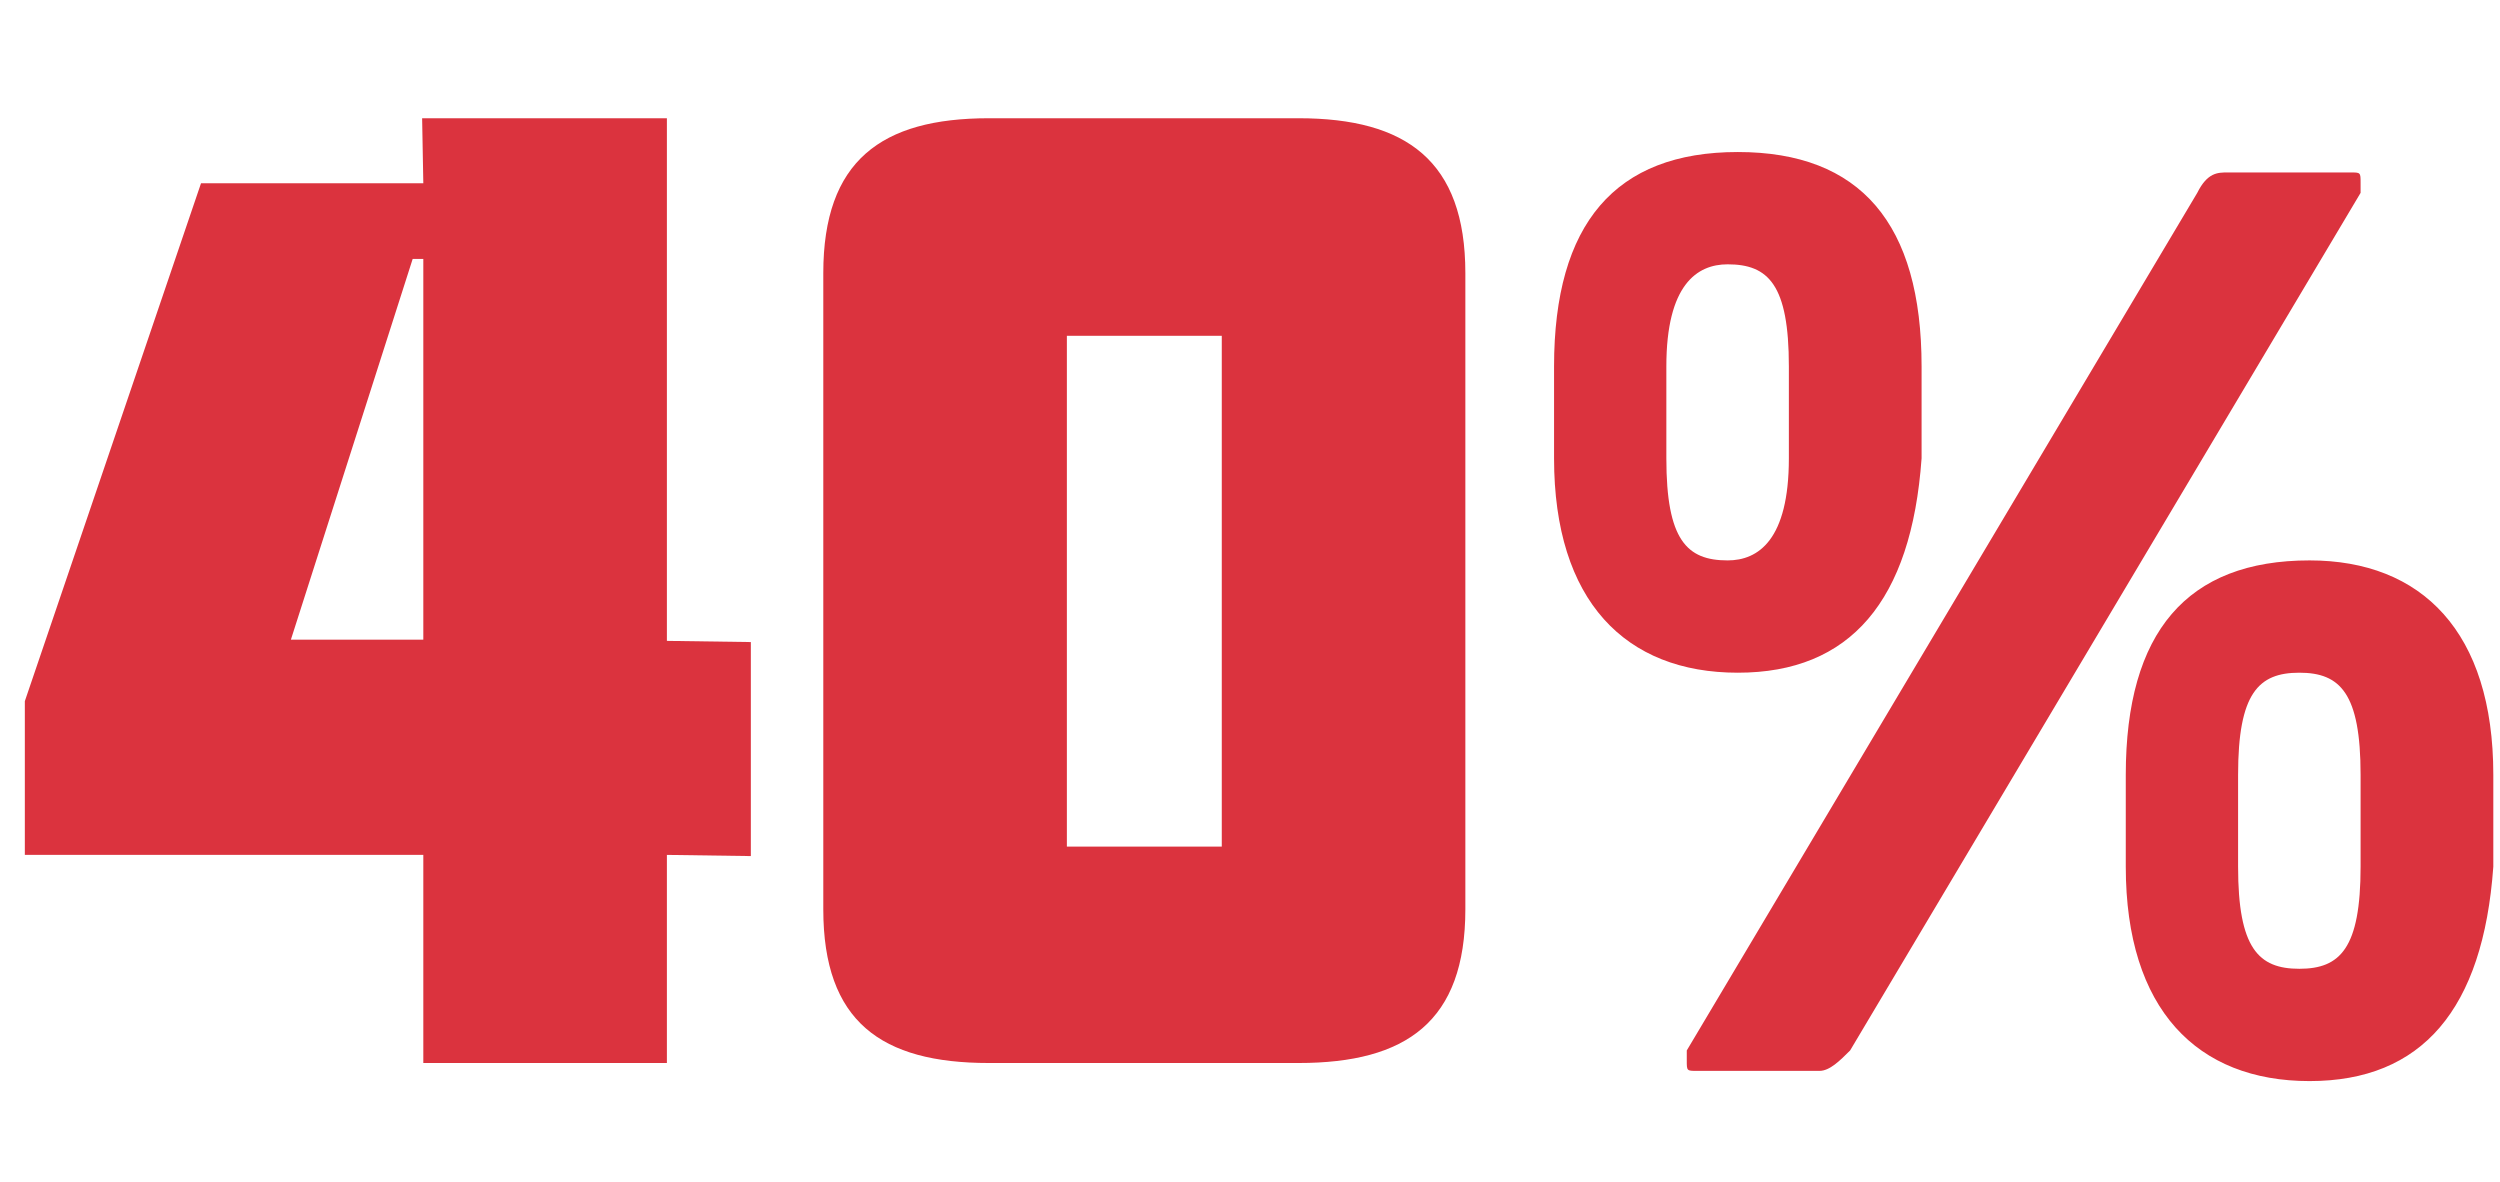 <svg width="148" height="70" viewBox="0 0 148 70" fill="none" xmlns="http://www.w3.org/2000/svg">
<path d="M44.45 38.01V50.68L39.48 50.61V62.93H25.06V50.61H1.47V41.51L11.9 10.85H25.06L24.99 7H39.48V37.94L44.45 38.01ZM17.22 37.87H25.06V15.33H24.43L17.22 37.87ZM86.749 16.17V53.83C86.749 60.48 83.249 62.93 76.879 62.93H58.539C52.169 62.93 48.739 60.48 48.739 53.83V16.17C48.739 9.52 52.169 7 58.539 7H76.879C83.249 7 86.749 9.52 86.749 16.17ZM63.159 50.12H72.329V19.88H63.159V50.12Z" fill="#DB333E"/>
<path d="M102.879 39.824C96.231 39.824 92 35.593 92 27.132V21.692C92 13.231 95.626 9 102.879 9C110.132 9 113.758 13.231 113.758 21.692V27.132C113.154 35.593 109.527 39.824 102.879 39.824ZM105.901 21.692C105.901 16.857 104.692 15.648 102.275 15.648C100.462 15.648 98.648 16.857 98.648 21.692V27.132C98.648 31.967 99.857 33.176 102.275 33.176C104.088 33.176 105.901 31.967 105.901 27.132V21.692ZM139.747 11.418L109.527 62.187C108.923 62.791 108.319 63.396 107.714 63.396H100.462C99.857 63.396 99.857 63.396 99.857 62.791V62.187L130.077 11.418C130.681 10.209 131.286 10.209 131.89 10.209H139.143C139.747 10.209 139.747 10.209 139.747 10.813C139.747 10.813 139.747 10.813 139.747 11.418ZM136.725 64C130.077 64 125.846 59.769 125.846 51.308V45.868C125.846 37.407 129.473 33.176 136.725 33.176C143.374 33.176 147.604 37.407 147.604 45.868V51.308C147 59.769 143.374 64 136.725 64ZM139.747 45.868C139.747 41.033 138.538 39.824 136.121 39.824C133.703 39.824 132.495 41.033 132.495 45.868V51.308C132.495 56.143 133.703 57.352 136.121 57.352C138.538 57.352 139.747 56.143 139.747 51.308V45.868Z" fill="#DB333E"/>
</svg>
